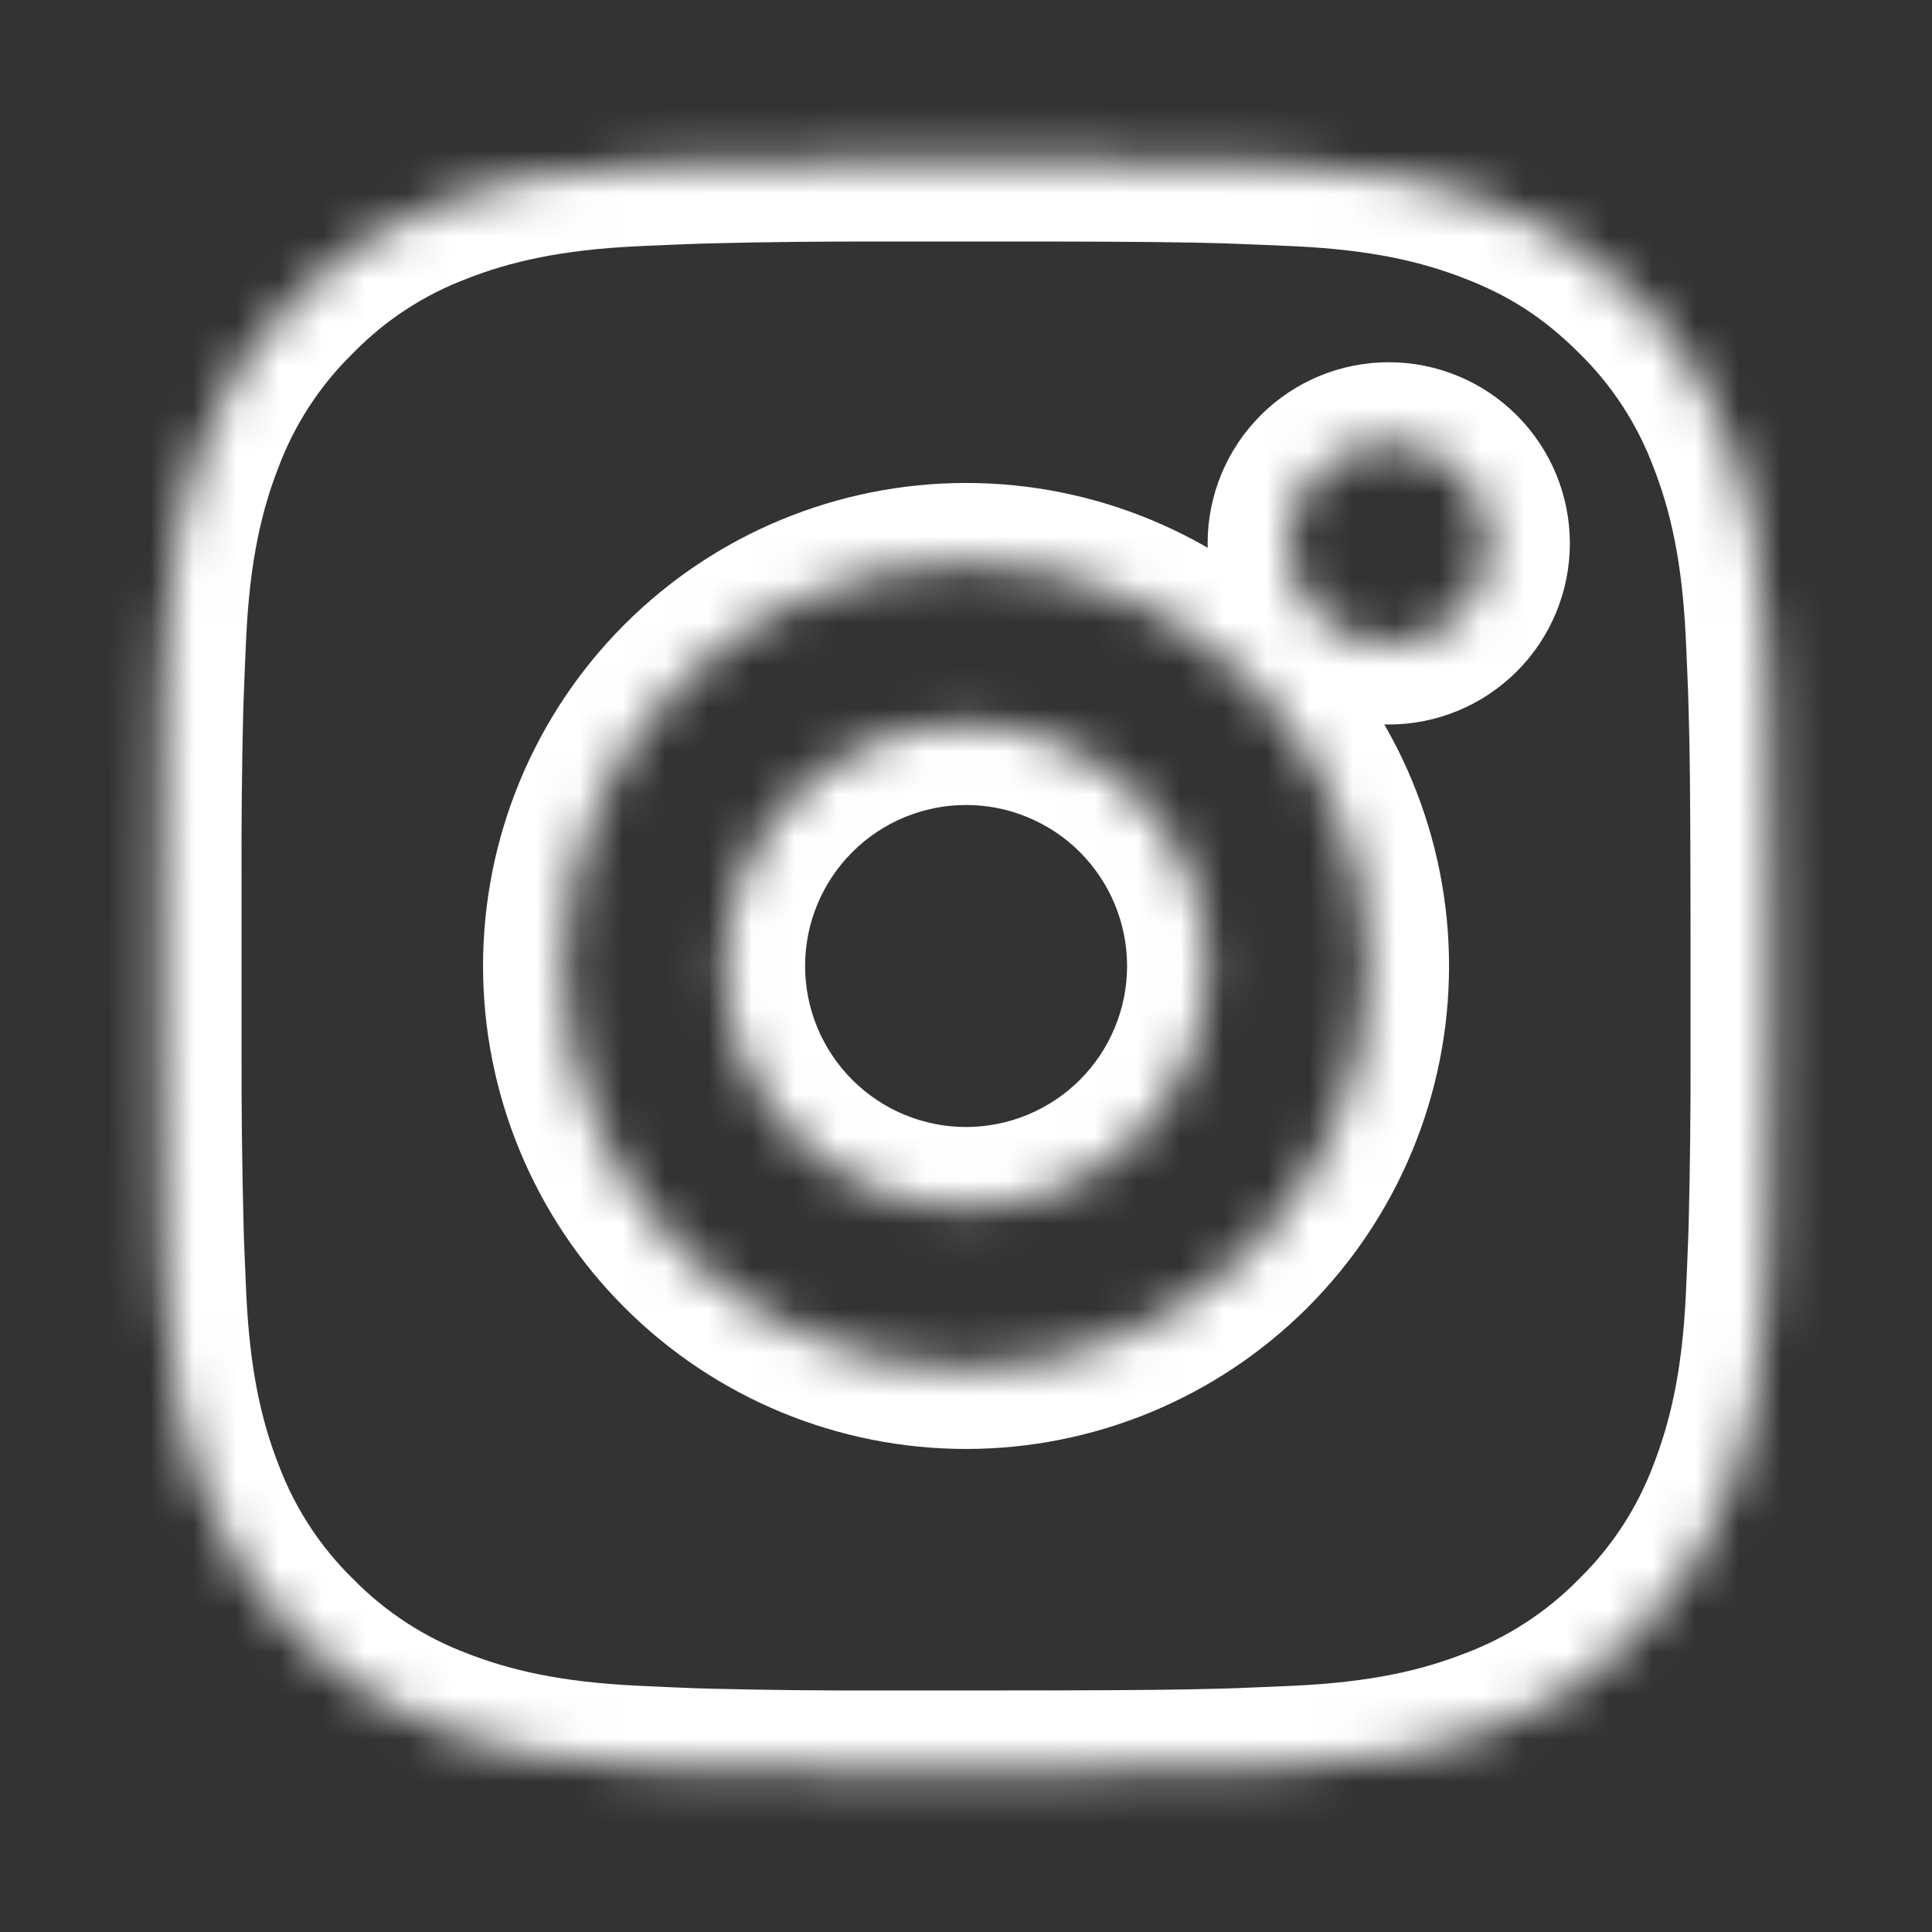 <?xml version="1.0" encoding="UTF-8"?> <svg xmlns="http://www.w3.org/2000/svg" viewBox="0 0 45 45" fill="none"><rect x="0" y="0" width="45" height="45" fill="#333333" stroke="none"/><mask id="path-1-inside-1_38_550" fill="white"><path d="M24.428 3.749C26.538 3.755 27.608 3.766 28.532 3.793L28.896 3.806C29.316 3.821 29.73 3.84 30.231 3.862C32.226 3.956 33.587 4.271 34.782 4.734C36.019 5.21 37.062 5.855 38.104 6.896C39.058 7.833 39.796 8.967 40.266 10.218C40.729 11.413 41.044 12.774 41.138 14.771C41.16 15.27 41.179 15.684 41.194 16.106L41.206 16.47C41.234 17.392 41.245 18.463 41.249 20.572L41.251 21.971V24.427C41.255 25.795 41.241 27.162 41.208 28.529L41.196 28.893C41.181 29.315 41.163 29.73 41.14 30.228C41.046 32.225 40.727 33.584 40.266 34.781C39.796 36.032 39.058 37.166 38.104 38.103C37.167 39.057 36.033 39.795 34.782 40.265C33.587 40.728 32.226 41.043 30.231 41.137L28.896 41.193L28.532 41.205C27.608 41.231 26.538 41.244 24.428 41.248L23.029 41.249H20.575C19.207 41.254 17.838 41.24 16.471 41.206L16.107 41.195C15.662 41.178 15.217 41.159 14.772 41.137C12.777 41.043 11.416 40.728 10.219 40.265C8.968 39.794 7.835 39.057 6.899 38.103C5.944 37.166 5.206 36.032 4.735 34.781C4.272 33.587 3.957 32.225 3.863 30.228L3.807 28.893L3.797 28.529C3.763 27.162 3.747 25.795 3.751 24.427V20.572C3.745 19.204 3.759 17.837 3.792 16.47L3.805 16.106C3.82 15.684 3.839 15.27 3.861 14.771C3.955 12.774 4.27 11.415 4.733 10.218C5.205 8.966 5.945 7.832 6.901 6.896C7.837 5.942 8.969 5.205 10.219 4.734C11.416 4.271 12.775 3.956 14.772 3.862C15.271 3.84 15.687 3.821 16.107 3.806L16.471 3.795C17.838 3.761 19.205 3.747 20.573 3.751L24.428 3.749ZM22.501 13.124C20.014 13.124 17.63 14.112 15.871 15.87C14.113 17.629 13.126 20.013 13.126 22.5C13.126 24.986 14.113 27.37 15.871 29.129C17.63 30.887 20.014 31.875 22.501 31.875C24.987 31.875 27.372 30.887 29.13 29.129C30.888 27.37 31.875 24.986 31.875 22.5C31.875 20.013 30.888 17.629 29.13 15.87C27.372 14.112 24.987 13.124 22.501 13.124ZM22.501 16.875C23.239 16.874 23.971 17.02 24.653 17.302C25.336 17.585 25.956 17.999 26.478 18.521C27.001 19.044 27.415 19.664 27.698 20.346C27.981 21.028 28.127 21.76 28.127 22.499C28.127 23.237 27.981 23.969 27.699 24.651C27.416 25.334 27.002 25.954 26.48 26.476C25.957 26.999 25.337 27.413 24.655 27.696C23.973 27.979 23.241 28.125 22.502 28.125C21.011 28.125 19.58 27.532 18.525 26.477C17.47 25.422 16.877 23.991 16.877 22.5C16.877 21.008 17.47 19.577 18.525 18.522C19.58 17.467 21.011 16.875 22.502 16.875M32.346 10.312C31.724 10.312 31.128 10.559 30.689 10.998C30.25 11.438 30.003 12.034 30.003 12.656C30.003 13.277 30.25 13.873 30.689 14.313C31.128 14.753 31.724 14.999 32.346 14.999C32.968 14.999 33.564 14.753 34.004 14.313C34.443 13.873 34.69 13.277 34.69 12.656C34.69 12.034 34.443 11.438 34.004 10.998C33.564 10.559 32.968 10.312 32.346 10.312Z"></path></mask><path d="M24.428 3.749L24.433 1.875L24.427 1.875L24.428 3.749ZM28.532 3.793L28.6 1.919L28.593 1.919L28.586 1.918L28.532 3.793ZM28.896 3.806L28.828 5.68L28.829 5.68L28.896 3.806ZM30.231 3.862L30.319 1.989L30.316 1.989L30.231 3.862ZM34.782 4.734L34.104 6.482L34.108 6.484L34.782 4.734ZM38.104 6.896L36.78 8.223L36.785 8.228L36.79 8.233L38.104 6.896ZM40.266 10.218L38.511 10.878L38.514 10.887L38.518 10.896L40.266 10.218ZM41.138 14.771L43.011 14.686L43.011 14.683L41.138 14.771ZM41.194 16.106L43.069 16.048L43.068 16.039L41.194 16.106ZM41.206 16.47L43.08 16.412L43.08 16.412L41.206 16.47ZM41.249 20.572L43.124 20.57V20.569L41.249 20.572ZM41.251 21.971H43.126L43.126 21.968L41.251 21.971ZM41.251 24.427H39.376L39.376 24.433L41.251 24.427ZM41.208 28.529L43.081 28.587L43.082 28.575L41.208 28.529ZM41.196 28.893L43.07 28.96L43.07 28.951L41.196 28.893ZM41.14 30.228L43.013 30.316L43.013 30.313L41.14 30.228ZM40.266 34.781L38.517 34.106L38.514 34.114L38.511 34.121L40.266 34.781ZM38.104 38.103L36.79 36.766L36.779 36.778L36.767 36.789L38.104 38.103ZM34.782 40.265L34.122 38.51L34.113 38.514L34.104 38.517L34.782 40.265ZM30.231 41.137L30.31 43.01L30.319 43.01L30.231 41.137ZM28.896 41.193L28.954 43.067L28.965 43.067L28.975 43.066L28.896 41.193ZM28.532 41.205L28.586 43.079L28.59 43.078L28.532 41.205ZM24.428 41.248L24.431 43.123H24.431L24.428 41.248ZM23.029 41.249V43.124L23.032 43.124L23.029 41.249ZM20.575 41.249V39.374L20.568 39.374L20.575 41.249ZM16.471 41.206L16.413 43.081L16.425 43.081L16.471 41.206ZM16.107 41.195L16.036 43.069L16.049 43.069L16.107 41.195ZM14.772 41.137L14.864 39.264L14.86 39.264L14.772 41.137ZM10.219 40.265L10.896 38.517L10.888 38.513L10.879 38.51L10.219 40.265ZM6.899 38.103L8.236 36.789L8.224 36.777L8.212 36.765L6.899 38.103ZM4.735 34.781L6.49 34.121L6.487 34.112L6.483 34.103L4.735 34.781ZM3.863 30.228L1.99 30.307L1.99 30.316L3.863 30.228ZM3.807 28.893L1.932 28.942L1.933 28.957L1.933 28.972L3.807 28.893ZM3.797 28.529L1.923 28.577L1.923 28.578L3.797 28.529ZM3.751 24.427L5.626 24.432V24.427H3.751ZM3.751 20.572H5.626L5.626 20.565L3.751 20.572ZM3.792 16.47L1.918 16.402L1.918 16.413L1.917 16.425L3.792 16.47ZM3.805 16.106L5.679 16.173L5.679 16.172L3.805 16.106ZM3.861 14.771L1.988 14.683L1.988 14.686L3.861 14.771ZM4.733 10.218L6.482 10.895L6.485 10.887L6.488 10.88L4.733 10.218ZM6.901 6.896L8.213 8.235L8.226 8.222L8.239 8.209L6.901 6.896ZM10.219 4.734L10.88 6.489L10.888 6.486L10.896 6.482L10.219 4.734ZM14.772 3.862L14.687 1.989L14.684 1.989L14.772 3.862ZM16.107 3.806L16.049 1.932L16.04 1.932L16.107 3.806ZM16.471 3.795L16.425 1.92L16.413 1.92L16.471 3.795ZM20.573 3.751L20.567 5.626L20.574 5.626L20.573 3.751ZM22.501 13.124V11.249V13.124ZM13.126 22.5H11.251H13.126ZM22.501 31.875V30V31.875ZM31.875 22.5H30H31.875ZM22.502 28.125V30H22.503L22.502 28.125ZM24.428 3.749L24.423 5.625C26.532 5.63 27.581 5.641 28.479 5.667L28.532 3.793L28.586 1.918C27.635 1.891 26.544 1.88 24.433 1.875L24.428 3.749ZM28.532 3.793L28.465 5.666L28.828 5.68L28.896 3.806L28.964 1.932L28.6 1.919L28.532 3.793ZM28.896 3.806L28.829 5.68C29.239 5.694 29.644 5.713 30.147 5.735L30.231 3.862L30.316 1.989C29.817 1.967 29.393 1.947 28.963 1.932L28.896 3.806ZM30.231 3.862L30.143 5.735C31.963 5.82 33.122 6.101 34.104 6.482L34.782 4.734L35.46 2.986C34.053 2.44 32.489 2.091 30.319 1.989L30.231 3.862ZM34.782 4.734L34.108 6.484C35.112 6.87 35.93 7.375 36.78 8.223L38.104 6.896L39.429 5.569C38.193 4.335 36.926 3.55 35.455 2.984L34.782 4.734ZM38.104 6.896L36.79 8.233C37.55 8.979 38.137 9.882 38.511 10.878L40.266 10.218L42.022 9.559C41.455 8.052 40.567 6.686 39.418 5.558L38.104 6.896ZM40.266 10.218L38.518 10.896C38.899 11.878 39.179 13.037 39.265 14.859L41.138 14.771L43.011 14.683C42.909 12.511 42.56 10.947 42.014 9.54L40.266 10.218ZM41.138 14.771L39.265 14.855C39.288 15.356 39.306 15.761 39.321 16.172L41.194 16.106L43.068 16.039C43.053 15.607 43.033 15.183 43.011 14.686L41.138 14.771ZM41.194 16.106L39.32 16.164L39.331 16.527L41.206 16.47L43.08 16.412L43.069 16.048L41.194 16.106ZM41.206 16.47L39.331 16.527C39.359 17.42 39.37 18.467 39.374 20.575L41.249 20.572L43.124 20.569C43.12 18.458 43.109 17.364 43.08 16.412L41.206 16.47ZM41.249 20.572L39.374 20.575L39.376 21.973L41.251 21.971L43.126 21.968L43.124 20.57L41.249 20.572ZM41.251 21.971H39.376V24.427H41.251H43.126V21.971H41.251ZM41.251 24.427L39.376 24.433C39.38 25.784 39.366 27.134 39.333 28.484L41.208 28.529L43.082 28.575C43.116 27.191 43.13 25.806 43.126 24.421L41.251 24.427ZM41.208 28.529L39.333 28.471L39.322 28.835L41.196 28.893L43.07 28.951L43.081 28.587L41.208 28.529ZM41.196 28.893L39.322 28.827C39.308 29.238 39.289 29.643 39.267 30.144L41.14 30.228L43.013 30.313C43.035 29.816 43.055 29.392 43.07 28.96L41.196 28.893ZM41.14 30.228L39.267 30.14C39.182 31.958 38.898 33.117 38.517 34.106L40.266 34.781L42.016 35.455C42.557 34.052 42.911 32.492 43.013 30.316L41.14 30.228ZM40.266 34.781L38.511 34.121C38.137 35.117 37.55 36.02 36.79 36.766L38.104 38.103L39.418 39.441C40.567 38.312 41.455 36.947 42.022 35.44L40.266 34.781ZM38.104 38.103L36.767 36.789C36.021 37.548 35.118 38.136 34.122 38.51L34.782 40.265L35.441 42.02C36.948 41.454 38.314 40.566 39.442 39.417L38.104 38.103ZM34.782 40.265L34.104 38.517C33.122 38.898 31.963 39.178 30.143 39.264L30.231 41.137L30.319 43.01C32.489 42.908 34.053 42.559 35.46 42.013L34.782 40.265ZM30.231 41.137L30.152 39.264L28.817 39.32L28.896 41.193L28.975 43.066L30.31 43.01L30.231 41.137ZM28.896 41.193L28.838 39.319L28.474 39.331L28.532 41.205L28.59 43.078L28.954 43.067L28.896 41.193ZM28.532 41.205L28.479 39.33C27.58 39.356 26.53 39.369 24.425 39.373L24.428 41.248L24.431 43.123C26.545 43.119 27.636 43.106 28.586 43.079L28.532 41.205ZM24.428 41.248L24.426 39.373L23.027 39.374L23.029 41.249L23.032 43.124L24.431 43.123L24.428 41.248ZM23.029 41.249V39.374H20.575V41.249V43.124H23.029V41.249ZM20.575 41.249L20.568 39.374C19.218 39.379 17.867 39.365 16.517 39.332L16.471 41.206L16.425 43.081C17.81 43.115 19.196 43.13 20.582 43.124L20.575 41.249ZM16.471 41.206L16.529 39.332L16.165 39.321L16.107 41.195L16.049 43.069L16.413 43.081L16.471 41.206ZM16.107 41.195L16.178 39.322C15.74 39.305 15.302 39.286 14.864 39.264L14.772 41.137L14.68 43.01C15.132 43.032 15.584 43.052 16.036 43.069L16.107 41.195ZM14.772 41.137L14.86 39.264C13.04 39.178 11.881 38.898 10.896 38.517L10.219 40.265L9.542 42.014C10.95 42.559 12.513 42.908 14.684 43.01L14.772 41.137ZM10.219 40.265L10.879 38.51C9.884 38.136 8.982 37.548 8.236 36.789L6.899 38.103L5.561 39.417C6.689 40.565 8.053 41.453 9.559 42.02L10.219 40.265ZM6.899 38.103L8.212 36.765C7.452 36.02 6.865 35.117 6.49 34.121L4.735 34.781L2.98 35.441C3.547 36.948 4.436 38.313 5.585 39.441L6.899 38.103ZM4.735 34.781L6.483 34.103C6.102 33.121 5.822 31.962 5.736 30.14L3.863 30.228L1.99 30.316C2.092 32.488 2.441 34.052 2.987 35.459L4.735 34.781ZM3.863 30.228L5.736 30.149L5.68 28.814L3.807 28.893L1.933 28.972L1.99 30.307L3.863 30.228ZM3.807 28.893L5.681 28.845L5.672 28.481L3.797 28.529L1.923 28.578L1.932 28.942L3.807 28.893ZM3.797 28.529L5.672 28.482C5.638 27.132 5.622 25.782 5.626 24.432L3.751 24.427L1.876 24.422C1.872 25.808 1.888 27.192 1.923 28.577L3.797 28.529ZM3.751 24.427H5.626V20.572H3.751H1.876V24.427H3.751ZM3.751 20.572L5.626 20.565C5.62 19.215 5.634 17.864 5.666 16.514L3.792 16.47L1.917 16.425C1.884 17.809 1.87 19.194 1.876 20.579L3.751 20.572ZM3.792 16.47L5.666 16.537L5.679 16.173L3.805 16.106L1.931 16.038L1.918 16.402L3.792 16.47ZM3.805 16.106L5.679 16.172C5.693 15.761 5.712 15.356 5.734 14.855L3.861 14.771L1.988 14.686C1.966 15.183 1.947 15.607 1.931 16.039L3.805 16.106ZM3.861 14.771L5.734 14.859C5.82 13.037 6.1 11.88 6.482 10.895L4.733 10.218L2.985 9.541C2.44 10.949 2.09 12.51 1.988 14.683L3.861 14.771ZM4.733 10.218L6.488 10.88C6.863 9.883 7.452 8.98 8.213 8.235L6.901 6.896L5.588 5.556C4.438 6.684 3.547 8.049 2.979 9.557L4.733 10.218ZM6.901 6.896L8.239 8.209C8.983 7.45 9.885 6.863 10.88 6.489L10.219 4.734L9.559 2.979C8.053 3.546 6.689 4.434 5.563 5.582L6.901 6.896ZM10.219 4.734L10.896 6.482C11.881 6.101 13.039 5.82 14.86 5.735L14.772 3.862L14.684 1.989C12.511 2.091 10.95 2.44 9.542 2.985L10.219 4.734ZM14.772 3.862L14.856 5.735C15.357 5.713 15.764 5.694 16.174 5.68L16.107 3.806L16.04 1.932C15.61 1.947 15.184 1.966 14.687 1.989L14.772 3.862ZM16.107 3.806L16.165 5.68L16.529 5.669L16.471 3.795L16.413 1.92L16.049 1.932L16.107 3.806ZM16.471 3.795L16.516 5.669C17.866 5.636 19.216 5.622 20.567 5.626L20.573 3.751L20.579 1.876C19.194 1.872 17.809 1.886 16.425 1.92L16.471 3.795ZM20.573 3.751L20.574 5.626L24.429 5.625L24.428 3.749L24.427 1.875L20.572 1.876L20.573 3.751ZM22.501 13.124V11.249C19.517 11.249 16.655 12.435 14.546 14.545L15.871 15.87L17.197 17.196C18.604 15.79 20.511 14.999 22.501 14.999V13.124ZM15.871 15.87L14.546 14.545C12.436 16.654 11.251 19.516 11.251 22.5H13.126H15.001C15.001 20.51 15.791 18.603 17.197 17.196L15.871 15.87ZM13.126 22.5H11.251C11.251 25.483 12.436 28.345 14.546 30.454L15.871 29.129L17.197 27.803C15.791 26.396 15.001 24.489 15.001 22.5H13.126ZM15.871 29.129L14.546 30.454C16.655 32.564 19.517 33.749 22.501 33.749V31.875V30C20.511 30 18.604 29.209 17.197 27.803L15.871 29.129ZM22.501 31.875V33.749C25.484 33.749 28.346 32.564 30.456 30.454L29.13 29.129L27.804 27.803C26.397 29.209 24.49 30 22.501 30V31.875ZM29.13 29.129L30.456 30.454C32.565 28.345 33.751 25.483 33.751 22.5H31.875H30C30 24.489 29.21 26.396 27.804 27.803L29.13 29.129ZM31.875 22.5H33.751C33.751 19.516 32.565 16.654 30.456 14.545L29.13 15.87L27.804 17.196C29.21 18.603 30 20.51 30 22.5H31.875ZM29.13 15.87L30.456 14.545C28.346 12.435 25.484 11.249 22.501 11.249V13.124V14.999C24.49 14.999 26.397 15.79 27.804 17.196L29.13 15.87ZM22.501 16.875L22.501 18.75C22.993 18.749 23.481 18.846 23.936 19.035L24.653 17.302L25.37 15.57C24.46 15.193 23.485 14.999 22.5 14.999L22.501 16.875ZM24.653 17.302L23.936 19.035C24.391 19.223 24.804 19.499 25.153 19.847L26.478 18.521L27.804 17.195C27.107 16.499 26.28 15.947 25.37 15.57L24.653 17.302ZM26.478 18.521L25.153 19.847C25.501 20.196 25.777 20.609 25.966 21.064L27.698 20.346L29.43 19.628C29.053 18.718 28.5 17.892 27.804 17.195L26.478 18.521ZM27.698 20.346L25.966 21.064C26.154 21.519 26.252 22.006 26.252 22.499L28.127 22.499L30.002 22.498C30.001 21.513 29.807 20.538 29.43 19.628L27.698 20.346ZM28.127 22.499L26.252 22.499C26.252 22.991 26.155 23.479 25.966 23.934L27.699 24.651L29.431 25.369C29.808 24.458 30.002 23.483 30.002 22.498L28.127 22.499ZM27.699 24.651L25.966 23.934C25.778 24.389 25.502 24.802 25.154 25.151L26.48 26.476L27.806 27.802C28.502 27.105 29.054 26.279 29.431 25.369L27.699 24.651ZM26.48 26.476L25.154 25.151C24.805 25.499 24.392 25.775 23.937 25.964L24.655 27.696L25.373 29.428C26.283 29.051 27.11 28.498 27.806 27.802L26.48 26.476ZM24.655 27.696L23.937 25.964C23.482 26.152 22.995 26.25 22.502 26.25L22.502 28.125L22.503 30C23.488 29.999 24.463 29.805 25.373 29.428L24.655 27.696ZM22.502 28.125V26.25C21.508 26.25 20.554 25.855 19.851 25.151L18.525 26.477L17.199 27.803C18.606 29.209 20.513 30 22.502 30V28.125ZM18.525 26.477L19.851 25.151C19.148 24.448 18.752 23.494 18.752 22.5H16.877H15.002C15.002 24.489 15.793 26.396 17.199 27.803L18.525 26.477ZM16.877 22.5H18.752C18.752 21.505 19.148 20.551 19.851 19.848L18.525 18.522L17.199 17.196C15.793 18.603 15.002 20.51 15.002 22.5H16.877ZM18.525 18.522L19.851 19.848C20.554 19.145 21.508 18.75 22.502 18.75V16.875V14.999C20.513 14.999 18.606 15.79 17.199 17.196L18.525 18.522ZM32.346 10.312V8.437C31.227 8.437 30.154 8.881 29.363 9.673L30.689 10.998L32.015 12.324C32.103 12.236 32.222 12.187 32.346 12.187V10.312ZM30.689 10.998L29.363 9.673C28.572 10.464 28.128 11.537 28.128 12.656H30.003H31.878C31.878 12.531 31.927 12.412 32.015 12.324L30.689 10.998ZM30.003 12.656H28.128C28.128 13.775 28.572 14.848 29.363 15.639L30.689 14.313L32.015 12.987C31.927 12.899 31.878 12.78 31.878 12.656H30.003ZM30.689 14.313L29.363 15.639C30.154 16.43 31.227 16.875 32.346 16.875V14.999V13.124C32.222 13.124 32.103 13.075 32.015 12.987L30.689 14.313ZM32.346 14.999V16.875C33.465 16.875 34.538 16.43 35.329 15.639L34.004 14.313L32.678 12.987C32.59 13.075 32.471 13.124 32.346 13.124V14.999ZM34.004 14.313L35.329 15.639C36.12 14.848 36.565 13.775 36.565 12.656H34.69H32.815C32.815 12.78 32.766 12.899 32.678 12.987L34.004 14.313ZM34.69 12.656H36.565C36.565 11.537 36.12 10.464 35.329 9.673L34.004 10.998L32.678 12.324C32.766 12.412 32.815 12.531 32.815 12.656H34.69ZM34.004 10.998L35.329 9.673C34.538 8.881 33.465 8.437 32.346 8.437V10.312V12.187C32.471 12.187 32.59 12.236 32.678 12.324L34.004 10.998Z" fill="white" mask="url(#path-1-inside-1_38_550)"></path></svg> 